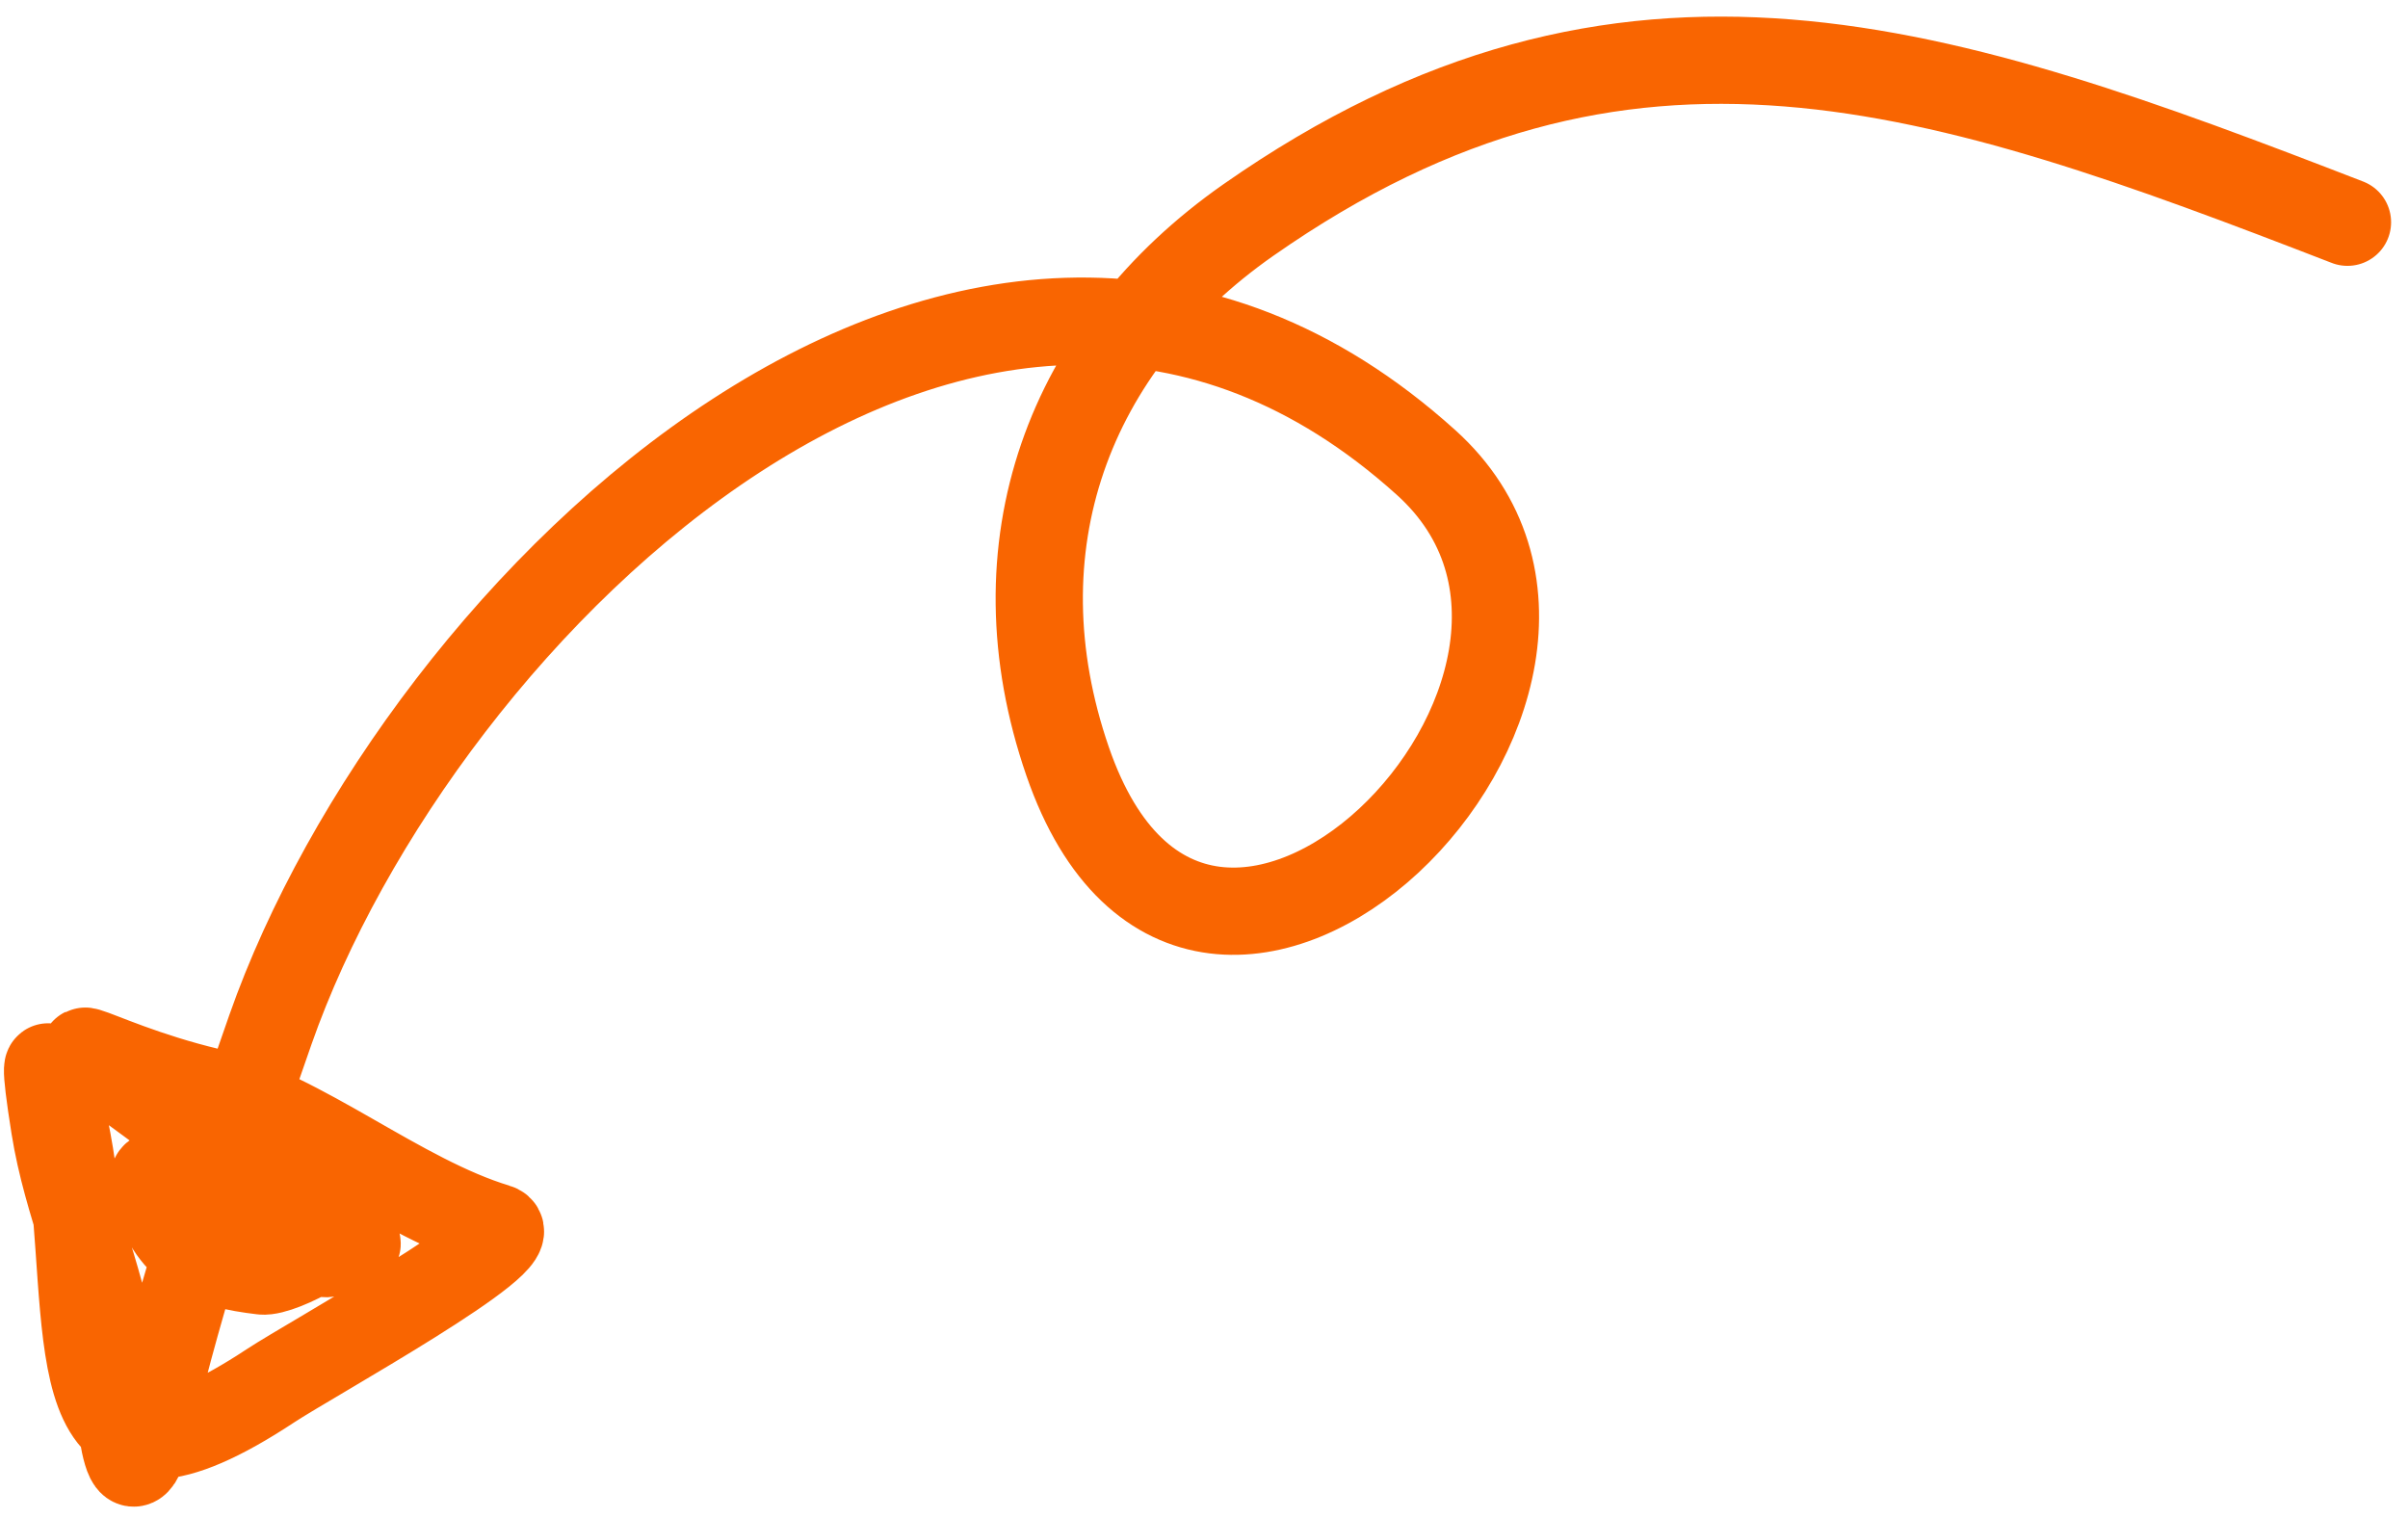 <svg xmlns="http://www.w3.org/2000/svg" width="138" height="87" viewBox="0 0 138 87" fill="none"><path d="M134.531 12.736C111.279 3.736 93.24 -2.565 71.546 12.607C61.191 19.849 56.951 31.356 61.183 43.632C68.885 65.972 95.722 39.124 81.725 26.504C56.066 3.37 24.019 34.708 15.493 59.02C13.009 66.105 10.315 74.21 8.636 81.457C7.179 87.743 6.845 79.914 6.454 77.461C5.729 72.915 3.842 69.04 3.133 64.597C1.893 56.822 3.841 64.089 4.213 67.676C5.279 77.968 3.855 87.103 15.495 79.421C17.838 77.875 30.439 70.934 28.475 70.343C22.907 68.668 17.244 63.805 11.98 62.551C4.774 60.835 1.21 57.623 10.064 64.198C12.953 66.343 15.889 67.93 18.805 69.897C23.61 73.137 16.523 69.992 16.004 69.401C14.496 67.684 9.793 66.17 14.078 69.06C15.182 69.804 20.054 72.103 18.464 71.822C13.445 70.934 7.728 64.754 8.94 68.513C9.958 71.671 11.861 72.469 15.034 72.84C16.115 72.966 20.549 70.566 18.743 70.247" stroke="#F96501" stroke-width="5" stroke-linecap="round"></path></svg>